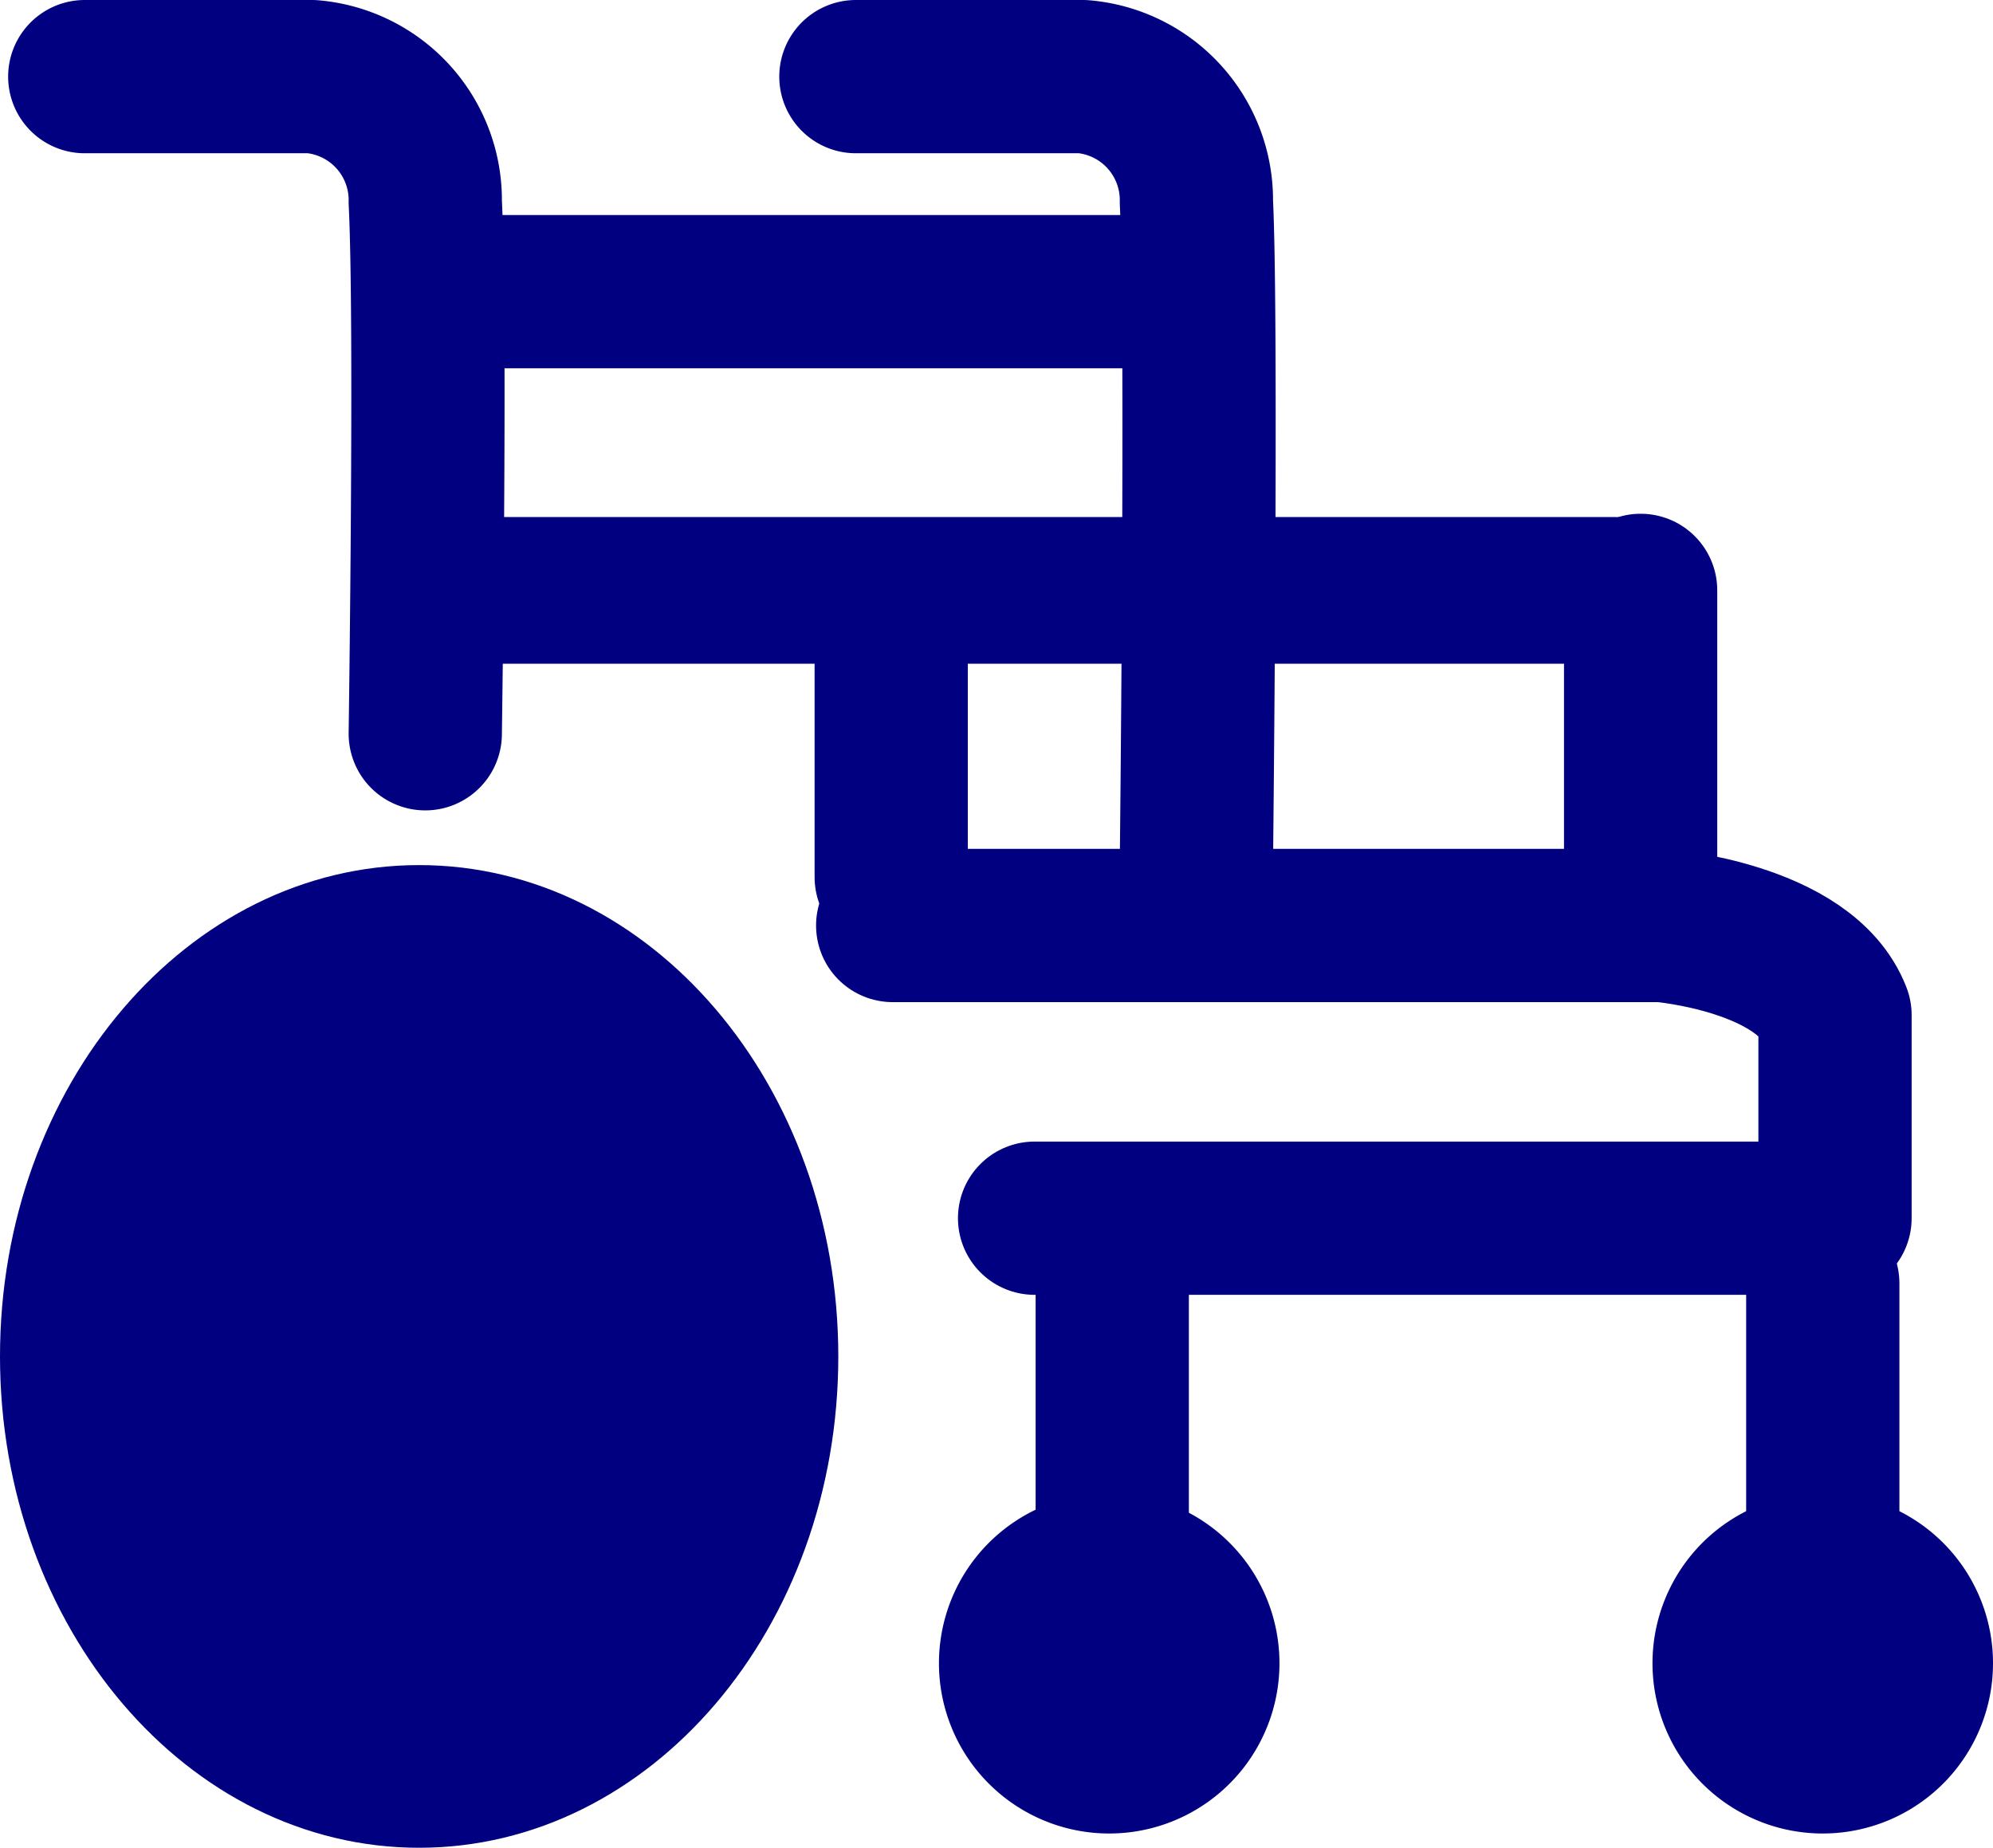 <svg xmlns="http://www.w3.org/2000/svg" width="60.943" height="56.499" viewBox="0 0 60.943 56.499">
  <defs>
    <style>
      .cls-1, .cls-2 {
        fill: none;
        stroke: #000080;
        stroke-linecap: round;
        stroke-linejoin: round;
      }

      .cls-1 {
        stroke-width: 4.686px;
      }

      .cls-2 {
        stroke-width: 4.486px;
      }

      .cls-3 {
        fill: #000080;
      }
    </style>
  </defs>
  <title>アセット 26</title>
  <g id="レイヤー_2" data-name="レイヤー 2">
    <g id="レイヤー_1-2" data-name="レイヤー 1">
      <g>
        <path class="cls-1" d="M26.172,2.343h6.941a3.789,3.789,0,0,1,3.471,3.836c.183,3.653,0,20.237,0,20.237"/>
        <path class="cls-1" d="M2.592,2.343H9.534a3.788,3.788,0,0,1,3.47,3.836c.184,3.653,0,16.257,0,16.257"/>
        <line class="cls-1" x1="13.37" y1="8.918" x2="35.288" y2="8.918"/>
        <line class="cls-2" x1="13.188" y1="18.052" x2="49.349" y2="18.052"/>
        <line class="cls-1" x1="50.168" y1="18.052" x2="50.168" y2="26.819"/>
        <line class="cls-1" x1="27.252" y1="18.618" x2="27.252" y2="26.819"/>
        <path class="cls-1" d="M27.297,28.299H50.815s4.384.364,5.297,2.739v6.211H31.636"/>
        <path class="cls-3" d="M25.634,41.475c0,8.298-5.739,15.024-12.817,15.024C5.739,56.499,0,49.773,0,41.475c0-8.296,5.739-15.023,12.816-15.023C19.895,26.452,25.634,33.179,25.634,41.475Z"/>
        <path class="cls-3" d="M60.943,50.856a5.206,5.206,0,1,1-5.205-5.205A5.205,5.205,0,0,1,60.943,50.856Z"/>
        <path class="cls-3" d="M39.124,50.856a5.206,5.206,0,1,1-5.205-5.205A5.205,5.205,0,0,1,39.124,50.856Z"/>
        <line class="cls-1" x1="55.738" y1="39.24" x2="55.738" y2="52.846"/>
        <line class="cls-1" x1="34.011" y1="39.24" x2="34.011" y2="52.846"/>
      </g>
    </g>
  </g>
</svg>
